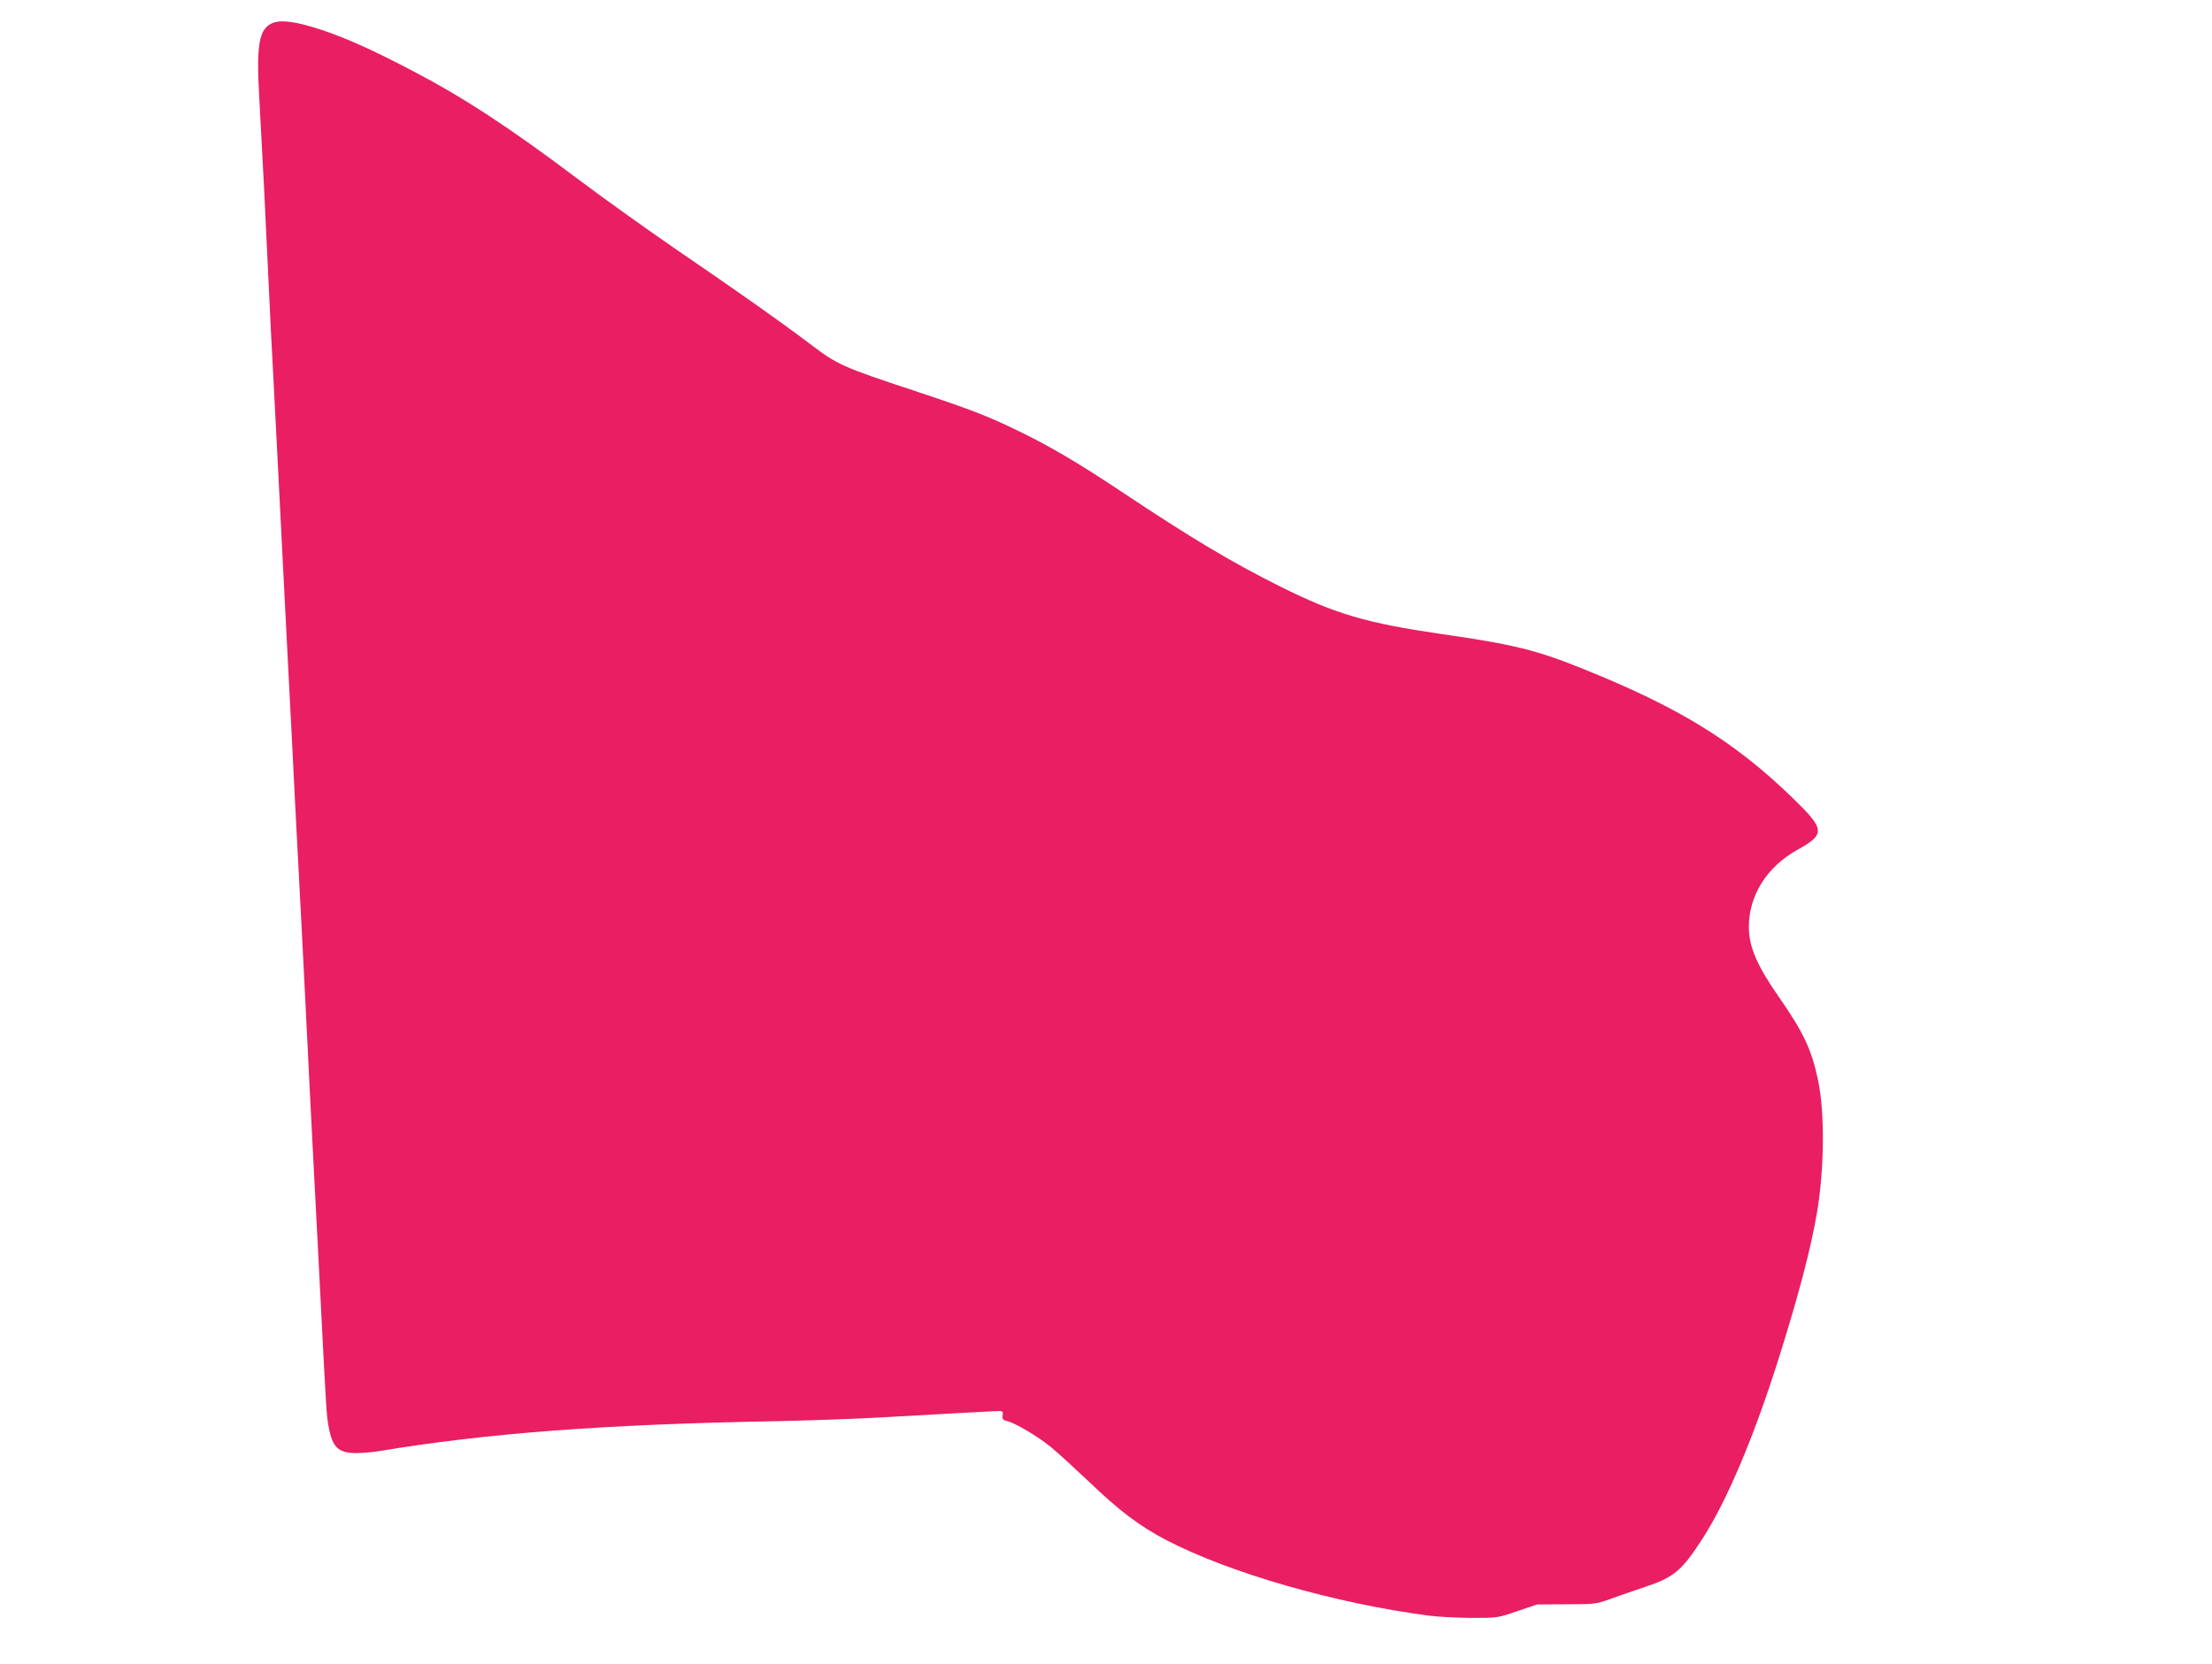 <?xml version="1.0" standalone="no"?>
<!DOCTYPE svg PUBLIC "-//W3C//DTD SVG 20010904//EN"
 "http://www.w3.org/TR/2001/REC-SVG-20010904/DTD/svg10.dtd">
<svg version="1.0" xmlns="http://www.w3.org/2000/svg"
 width="1280pt" height="963pt" viewBox="0 0 1280 963"
 preserveAspectRatio="xMidYMid meet">
<g transform="translate(0,963) scale(0.1,-0.1)"
fill="#e91e63" stroke="none">
<path d="M1573 9495 c-74 -34 -90 -125 -73 -425 26 -481 31 -576 50 -985 11
-236 24 -509 30 -605 5 -96 14 -269 20 -385 13 -256 47 -934 60 -1180 5 -99
19 -360 30 -580 11 -220 24 -485 30 -590 24 -455 31 -587 45 -870 23 -470 44
-883 55 -1090 6 -104 21 -408 35 -675 33 -653 35 -677 47 -740 22 -118 57
-150 160 -150 34 0 90 5 123 10 636 106 1317 157 2325 175 179 4 440 13 580
21 358 20 585 33 655 36 60 3 60 3 57 -24 -3 -22 2 -27 26 -33 44 -9 175 -87
252 -149 38 -31 138 -123 224 -204 174 -167 292 -256 446 -336 367 -191 981
-367 1520 -437 52 -7 163 -12 245 -13 149 0 151 0 265 39 l115 39 170 1 c166
0 172 1 260 33 50 18 136 48 193 67 167 55 213 93 332 277 142 219 300 592
445 1053 113 359 185 634 219 836 43 251 46 577 7 764 -37 178 -83 277 -224
480 -130 186 -177 295 -177 410 0 182 103 347 280 446 165 92 163 117 -31 305
-333 322 -652 519 -1204 741 -274 111 -405 143 -821 203 -439 64 -614 115
-939 277 -280 140 -511 278 -915 547 -241 161 -406 258 -575 341 -193 95 -288
132 -629 245 -417 138 -440 149 -602 272 -178 134 -406 295 -769 543 -159 109
-414 291 -566 405 -398 300 -664 474 -956 627 -232 122 -386 191 -529 239
-150 50 -240 62 -291 39z"/>
</g>
</svg>
